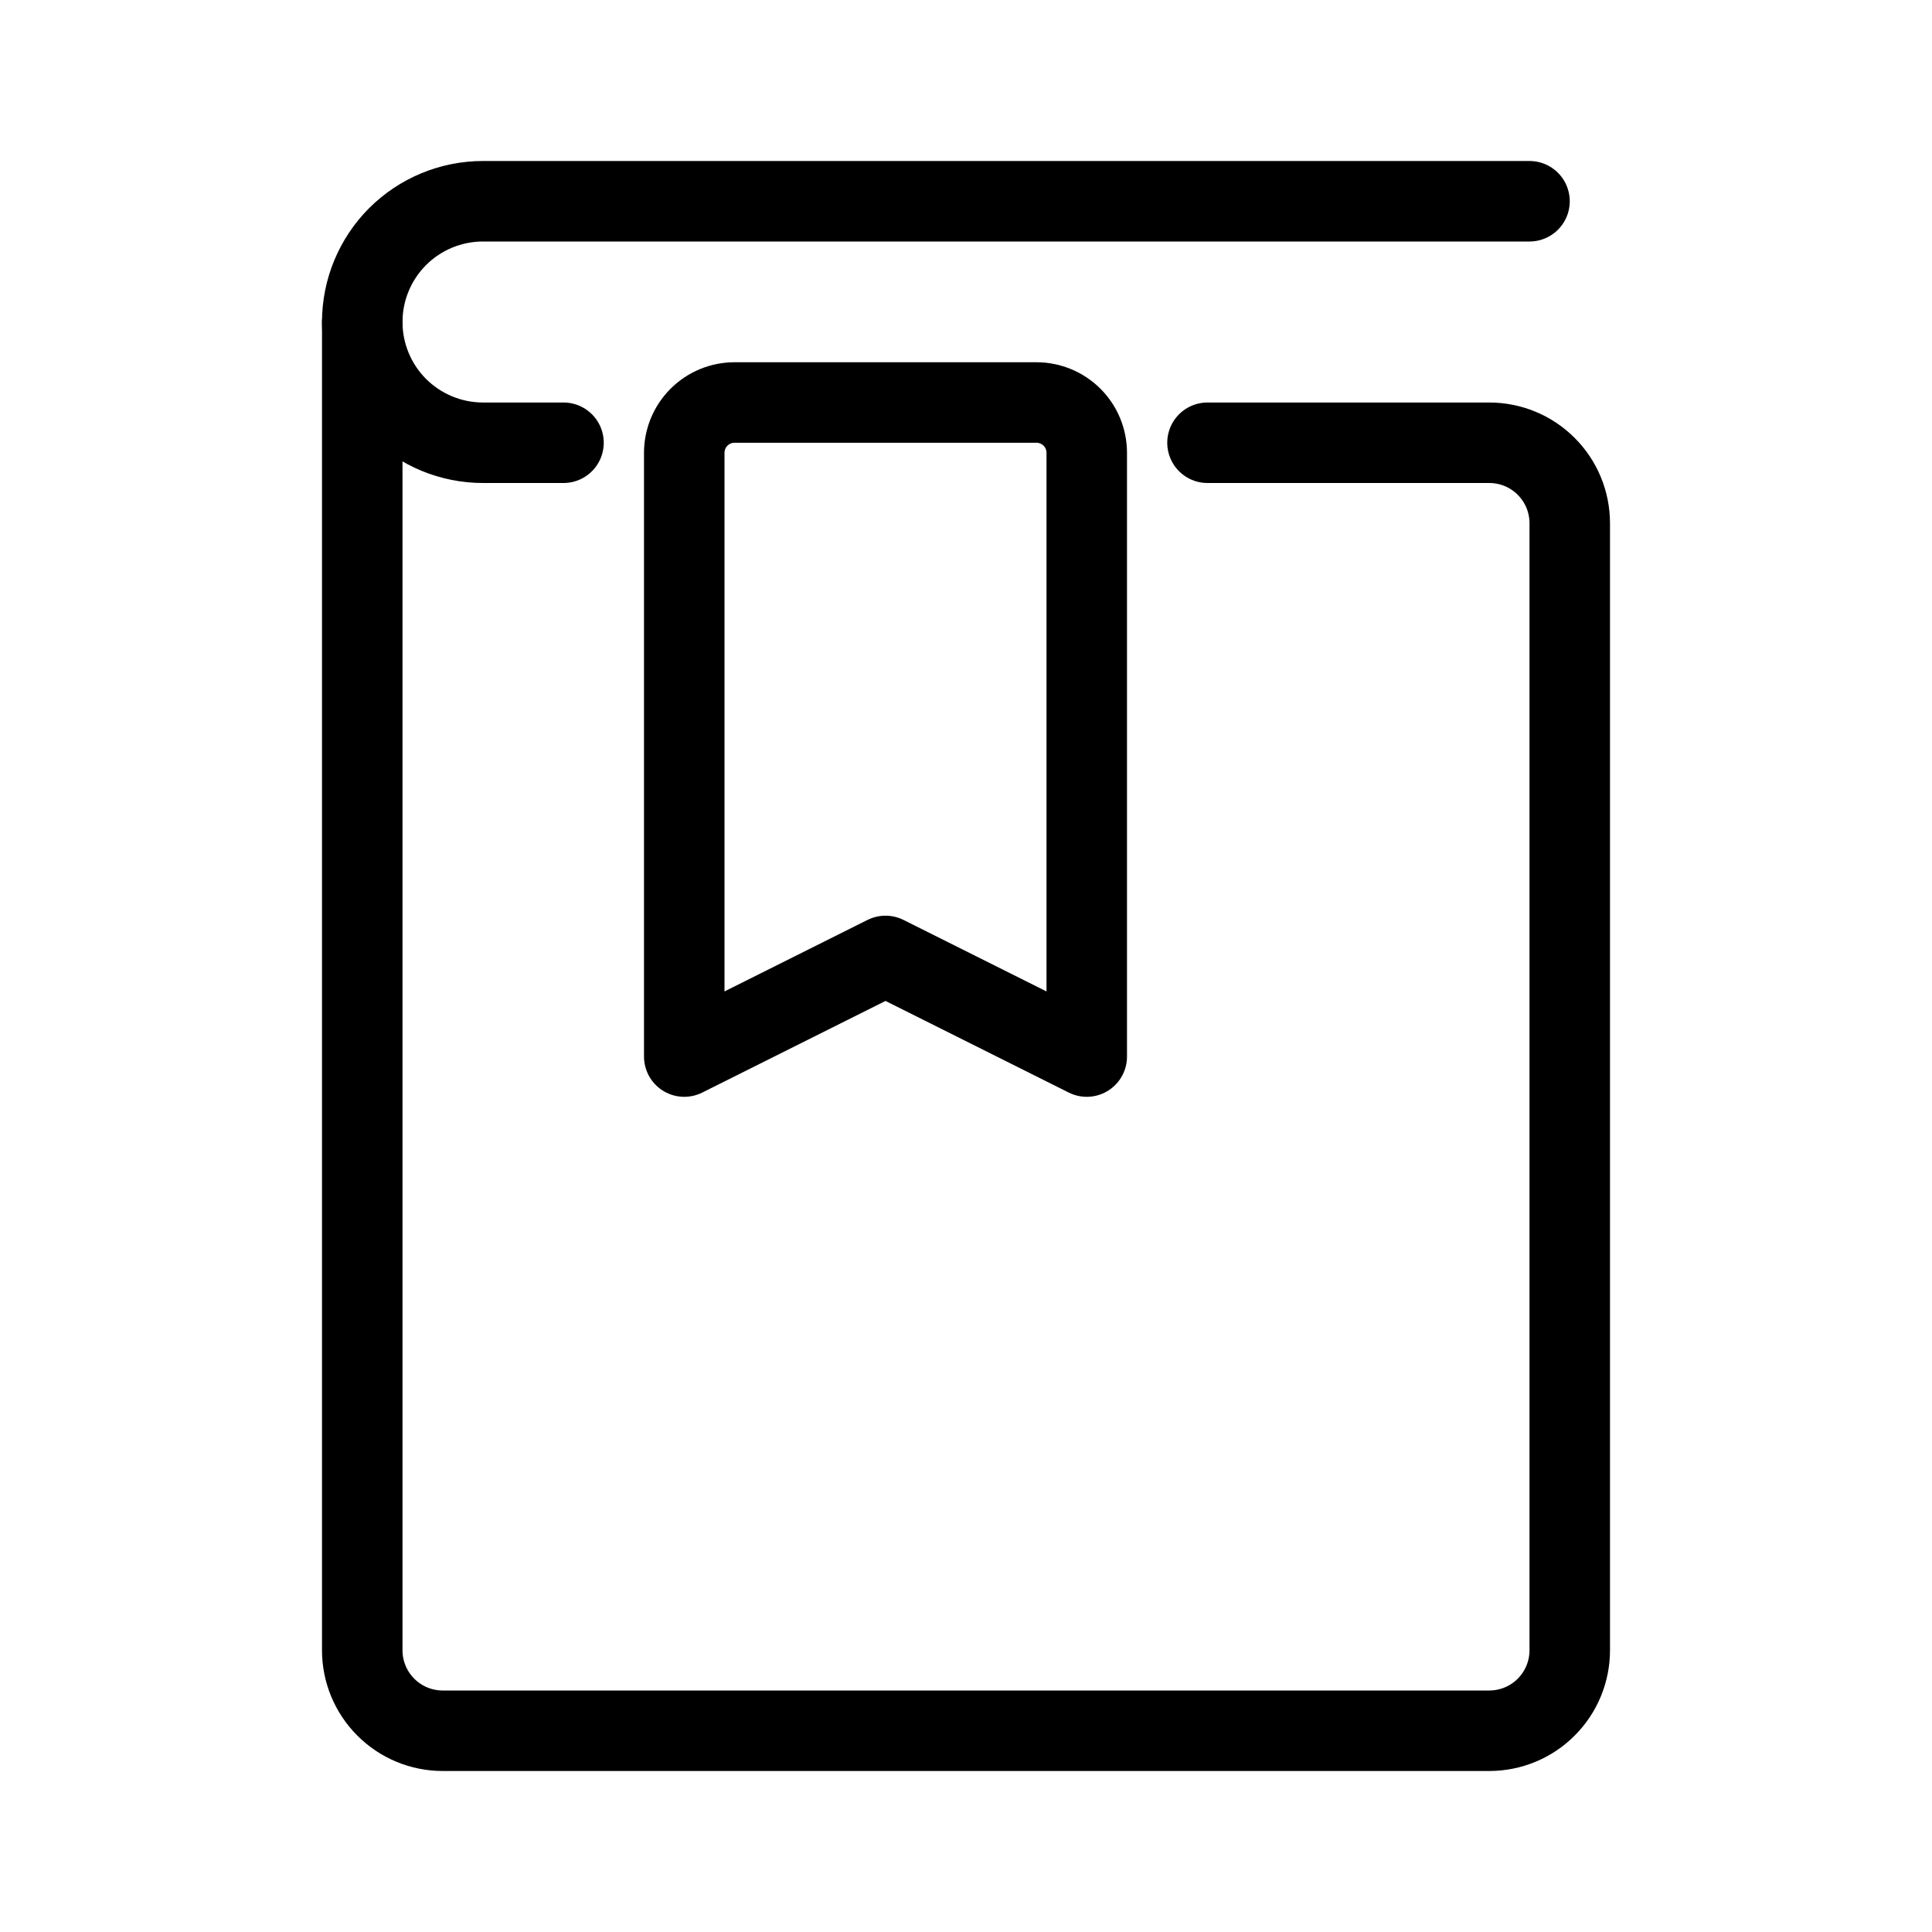<svg width="24" height="24" viewBox="0 0 24 24" fill="none" xmlns="http://www.w3.org/2000/svg">
<path d="M8.5 5.625V13.125L11 11.875L13.5 13.125V5.625C13.5 5.459 13.434 5.3 13.317 5.183C13.2 5.066 13.041 5 12.875 5H9.125C8.959 5 8.8 5.066 8.683 5.183C8.566 5.3 8.5 5.459 8.5 5.625Z" stroke="black" stroke-linecap="round" stroke-linejoin="round"/>
<path d="M7 5.5H6C5.602 5.5 5.221 5.342 4.939 5.061C4.658 4.779 4.5 4.398 4.5 4C4.5 3.602 4.658 3.221 4.939 2.939C5.221 2.658 5.602 2.5 6 2.5H19" stroke="black" stroke-linecap="round" stroke-linejoin="round"/>
<path d="M4.5 4V20.5C4.5 20.765 4.605 21.02 4.793 21.207C4.98 21.395 5.235 21.5 5.5 21.5H18.5C18.765 21.5 19.02 21.395 19.207 21.207C19.395 21.02 19.5 20.765 19.5 20.5V6.5C19.5 6.235 19.395 5.98 19.207 5.793C19.02 5.605 18.765 5.5 18.5 5.5H15" stroke="black" stroke-linecap="round" stroke-linejoin="round"/>
</svg>
